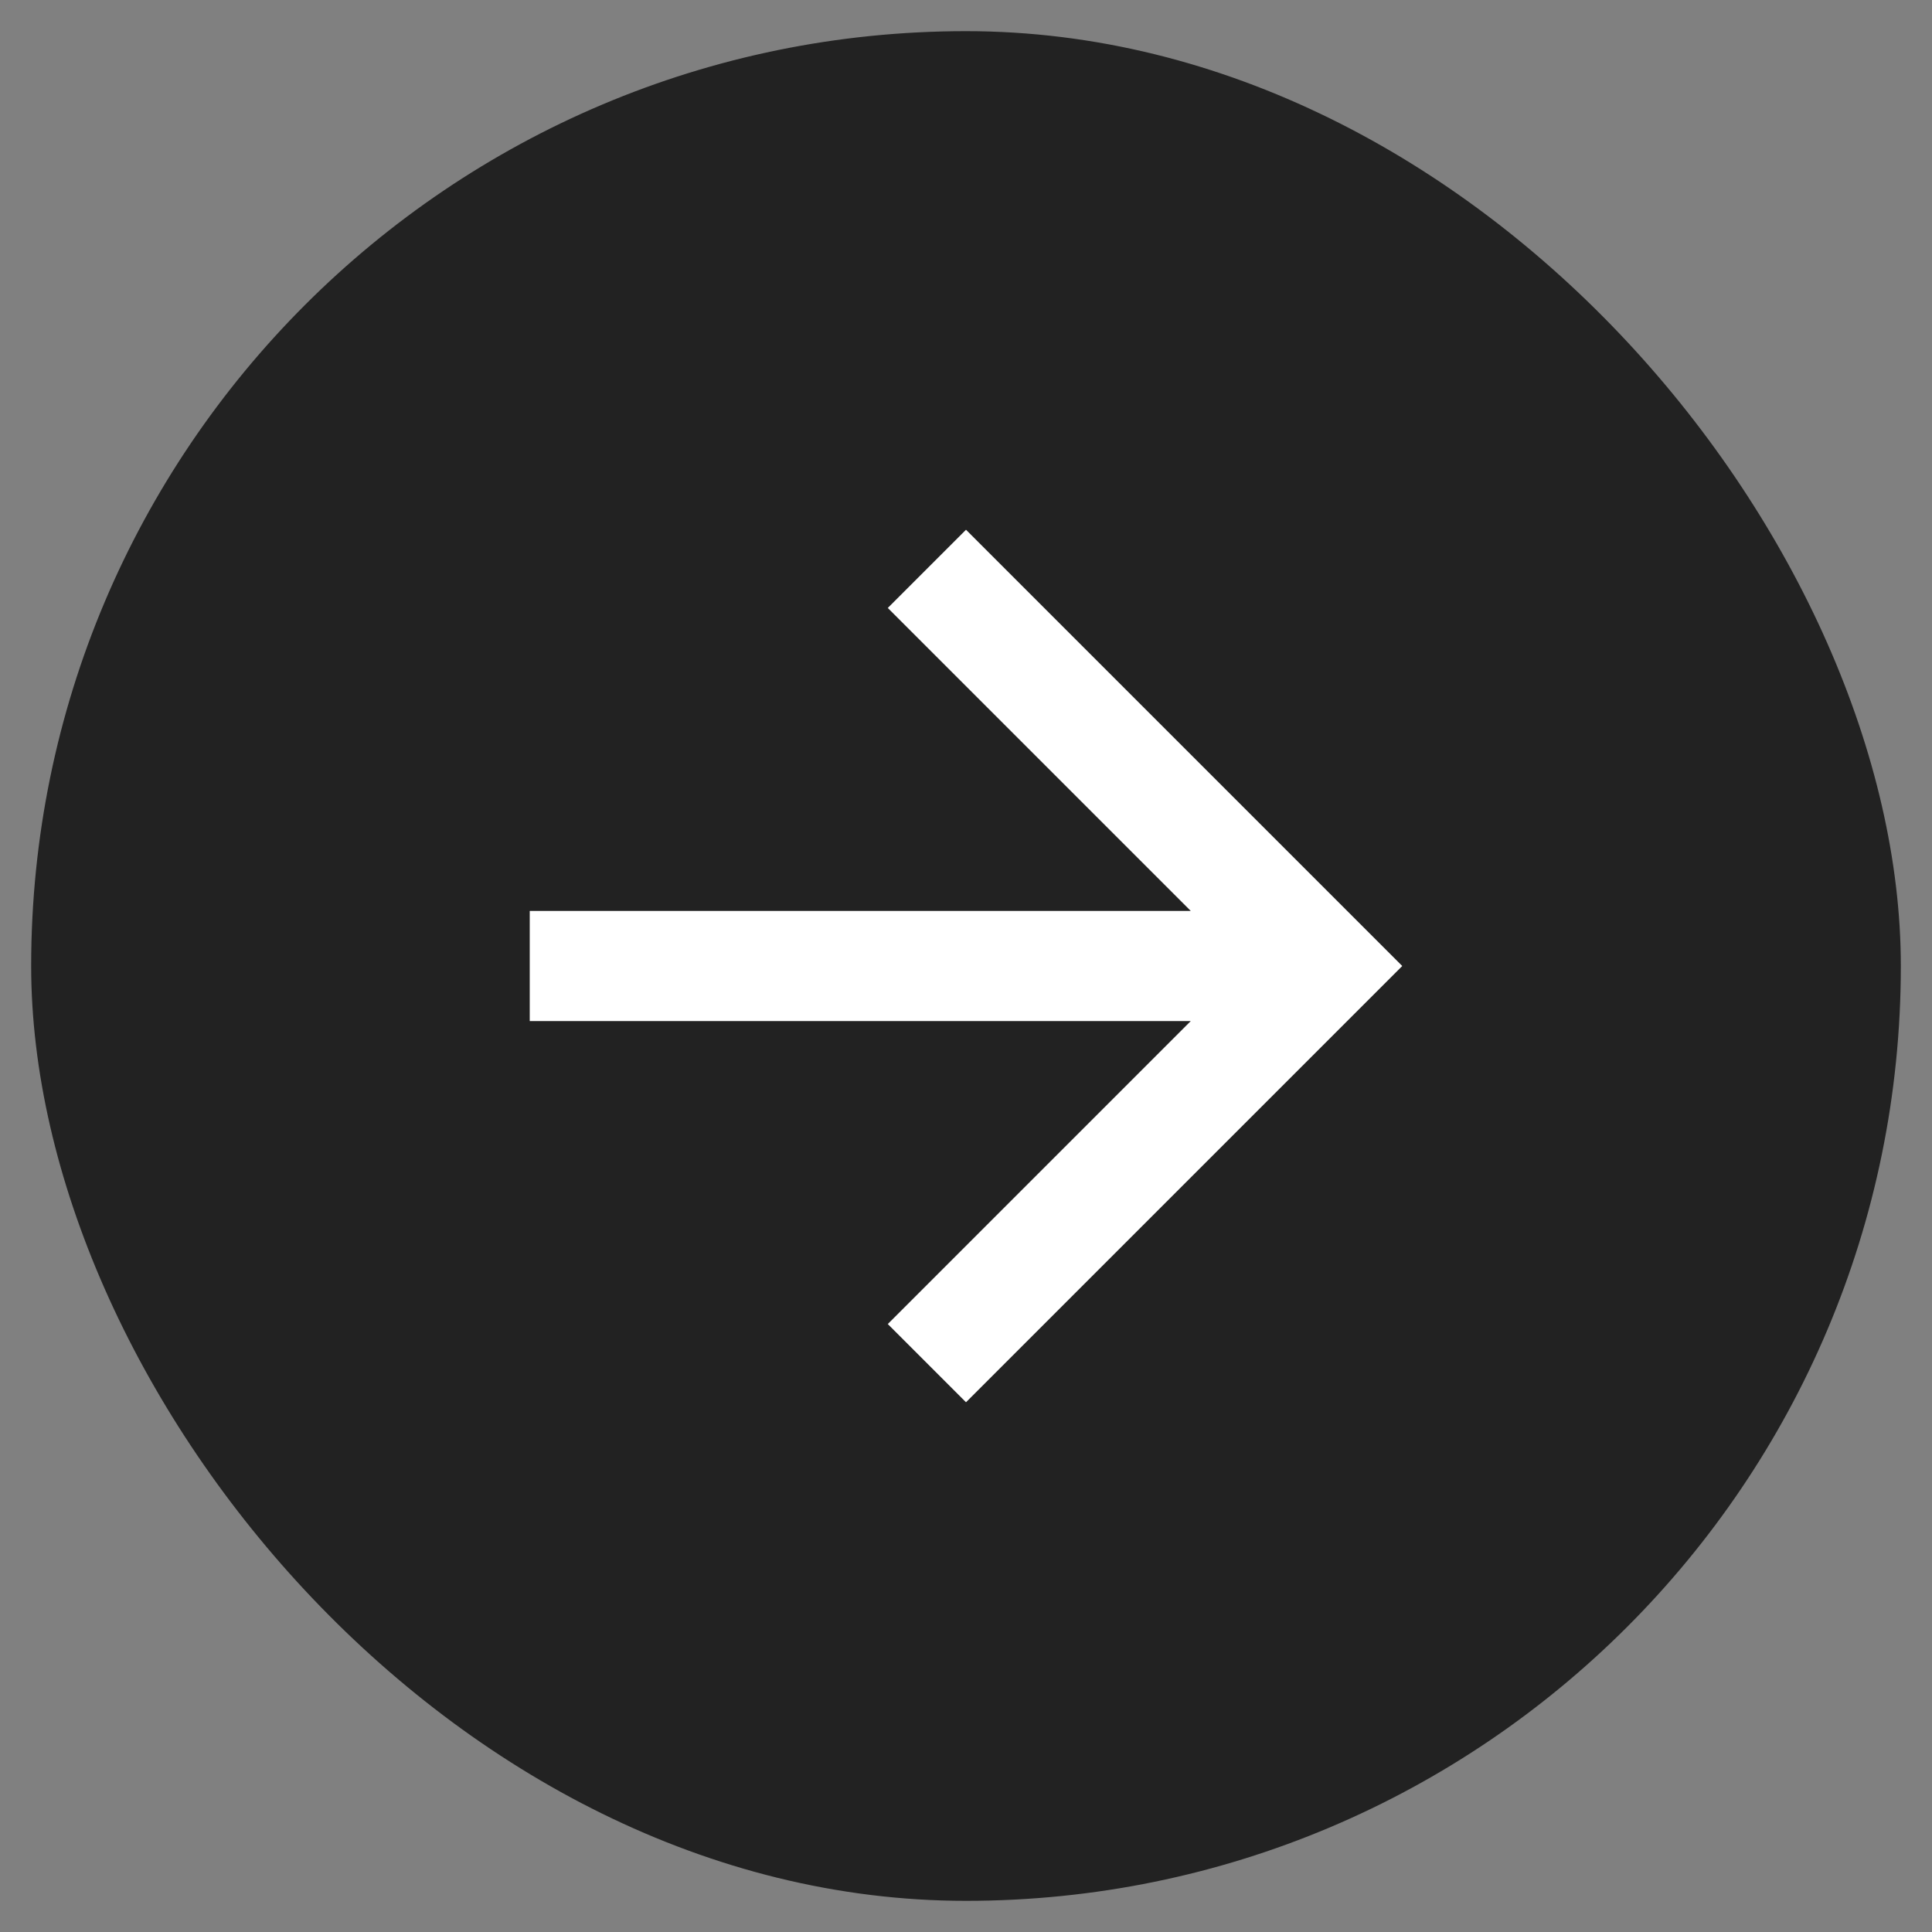 <svg width="31" height="31" viewBox="0 0 31 31" fill="none" xmlns="http://www.w3.org/2000/svg">
<rect x="0" y="0" width="31" height="31" fill="#808080" stroke="none"/>
<rect x="0.5" y="0.5" width="30" height="30" rx="15" fill="#222222"/>
<path d="M8.5 16.384V14.616H19.106L14.245 9.755L15.5 8.5L22.5 15.5L15.5 22.5L14.245 21.245L19.106 16.384H8.5Z" fill="white"/>
</svg>
